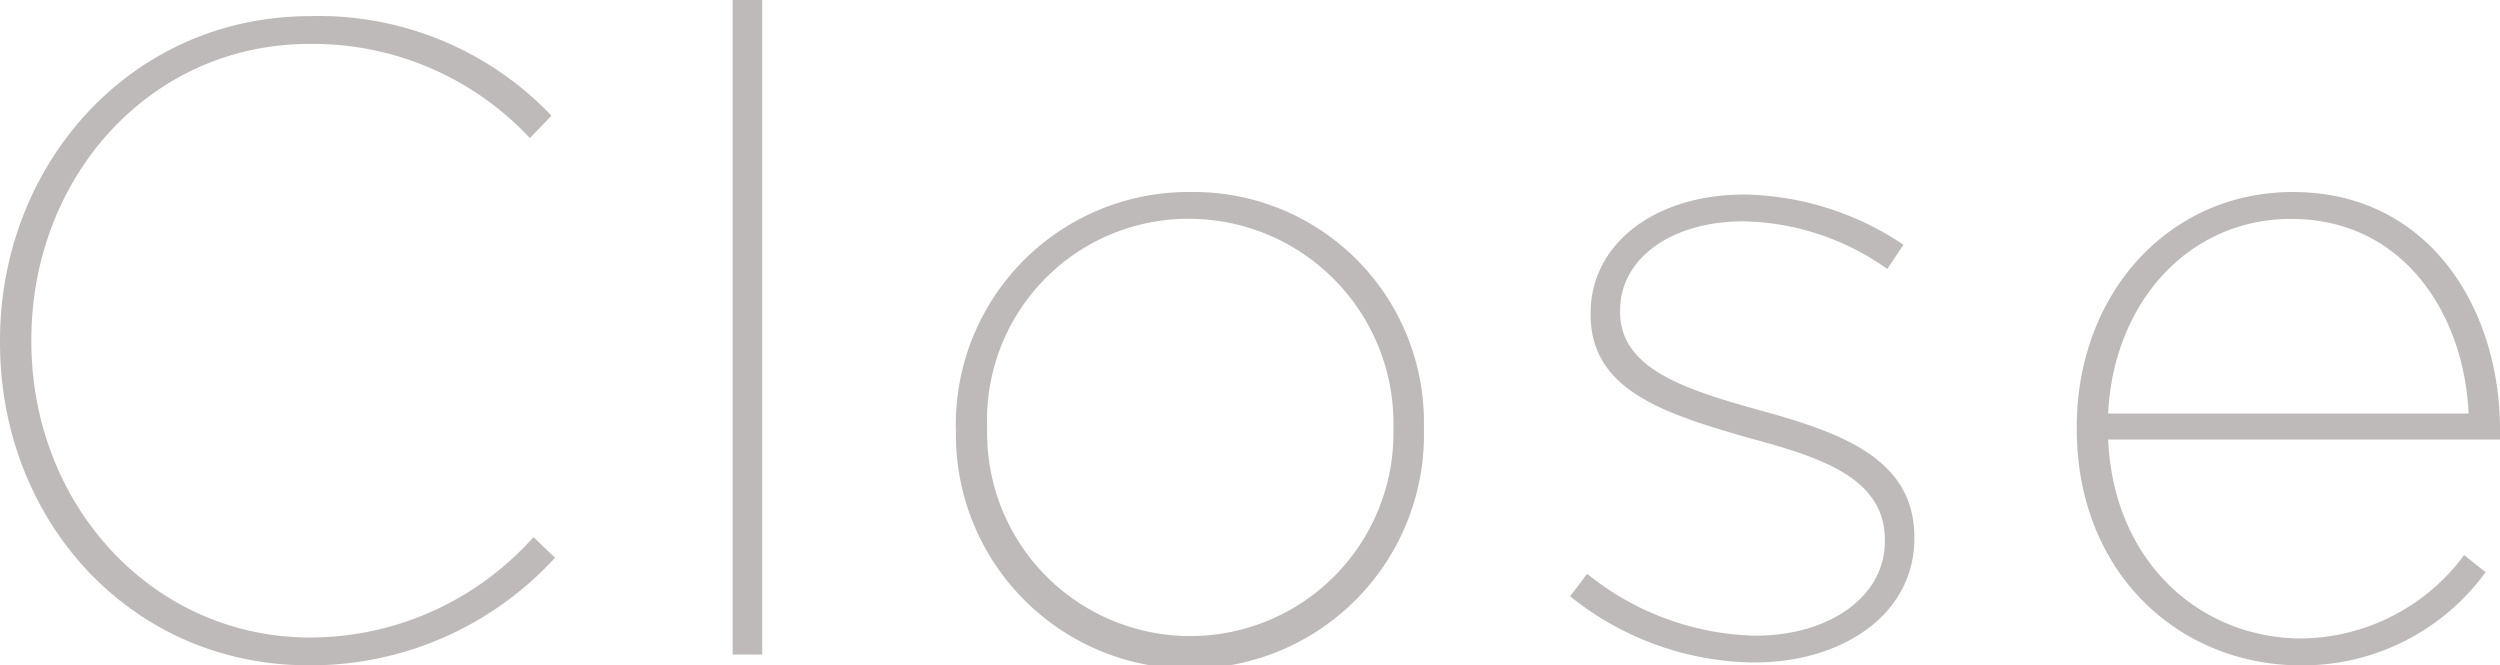 <svg xmlns="http://www.w3.org/2000/svg" width="89.214" height="23.742" viewBox="0 0 89.214 23.742"><defs><style>.cls-1{opacity:0.3;}.cls-2{fill:#221713;}</style></defs><g id="レイヤー_2" data-name="レイヤー 2"><g id="レイヤー_1-2" data-name="レイヤー 1"><g class="cls-1"><path class="cls-2" d="M0,12.223v-.064C0,5.855,4.671.576,11.071.576a11.451,11.451,0,0,1,8.608,3.552l-.769.8a10.589,10.589,0,0,0-7.871-3.36c-5.695,0-9.92,4.767-9.92,10.559v.064c0,5.792,4.288,10.559,9.952,10.559a10.686,10.686,0,0,0,7.967-3.583l.769.736a11.817,11.817,0,0,1-8.8,3.839C4.671,23.742,0,18.591,0,12.223Z"/><path class="cls-2" d="M26.144,0H27.2V23.358H26.144Z"/><path class="cls-2" d="M34.11,15.359V15.3a8.3,8.3,0,0,1,8.384-8.448,8.215,8.215,0,0,1,8.319,8.384V15.3a8.352,8.352,0,1,1-16.7.064Zm15.616-.032v-.064a7.308,7.308,0,0,0-7.3-7.456,7.189,7.189,0,0,0-7.2,7.456v.064a7.251,7.251,0,1,0,14.5,0Z"/><path class="cls-2" d="M56.03,21.278l.609-.8a9.894,9.894,0,0,0,6.014,2.207c2.592,0,4.609-1.375,4.609-3.359v-.064c0-2.272-2.432-2.976-4.9-3.648-3.008-.864-5.6-1.7-5.6-4.384v-.064c0-2.4,2.207-4.224,5.5-4.224a10.472,10.472,0,0,1,5.664,1.792l-.577.864a9.147,9.147,0,0,0-5.119-1.7c-2.656,0-4.416,1.376-4.416,3.168v.064c0,2.016,2.272,2.752,4.9,3.488,2.943.8,5.6,1.728,5.6,4.544v.063c0,2.656-2.5,4.416-5.727,4.416A10.626,10.626,0,0,1,56.03,21.278Z"/><path class="cls-2" d="M74.11,15.3v-.064c0-4.736,3.264-8.384,7.712-8.384,4.864,0,7.392,4.16,7.392,8.48v.352H75.23c.193,4.383,3.3,7.1,6.912,7.1a7.32,7.32,0,0,0,5.792-2.975l.767.608a8.077,8.077,0,0,1-6.591,3.327C77.758,23.742,74.11,20.447,74.11,15.3Zm13.984-.544c-.16-3.52-2.3-6.944-6.336-6.944-3.648,0-6.335,2.976-6.528,6.944Z"/></g></g></g></svg>